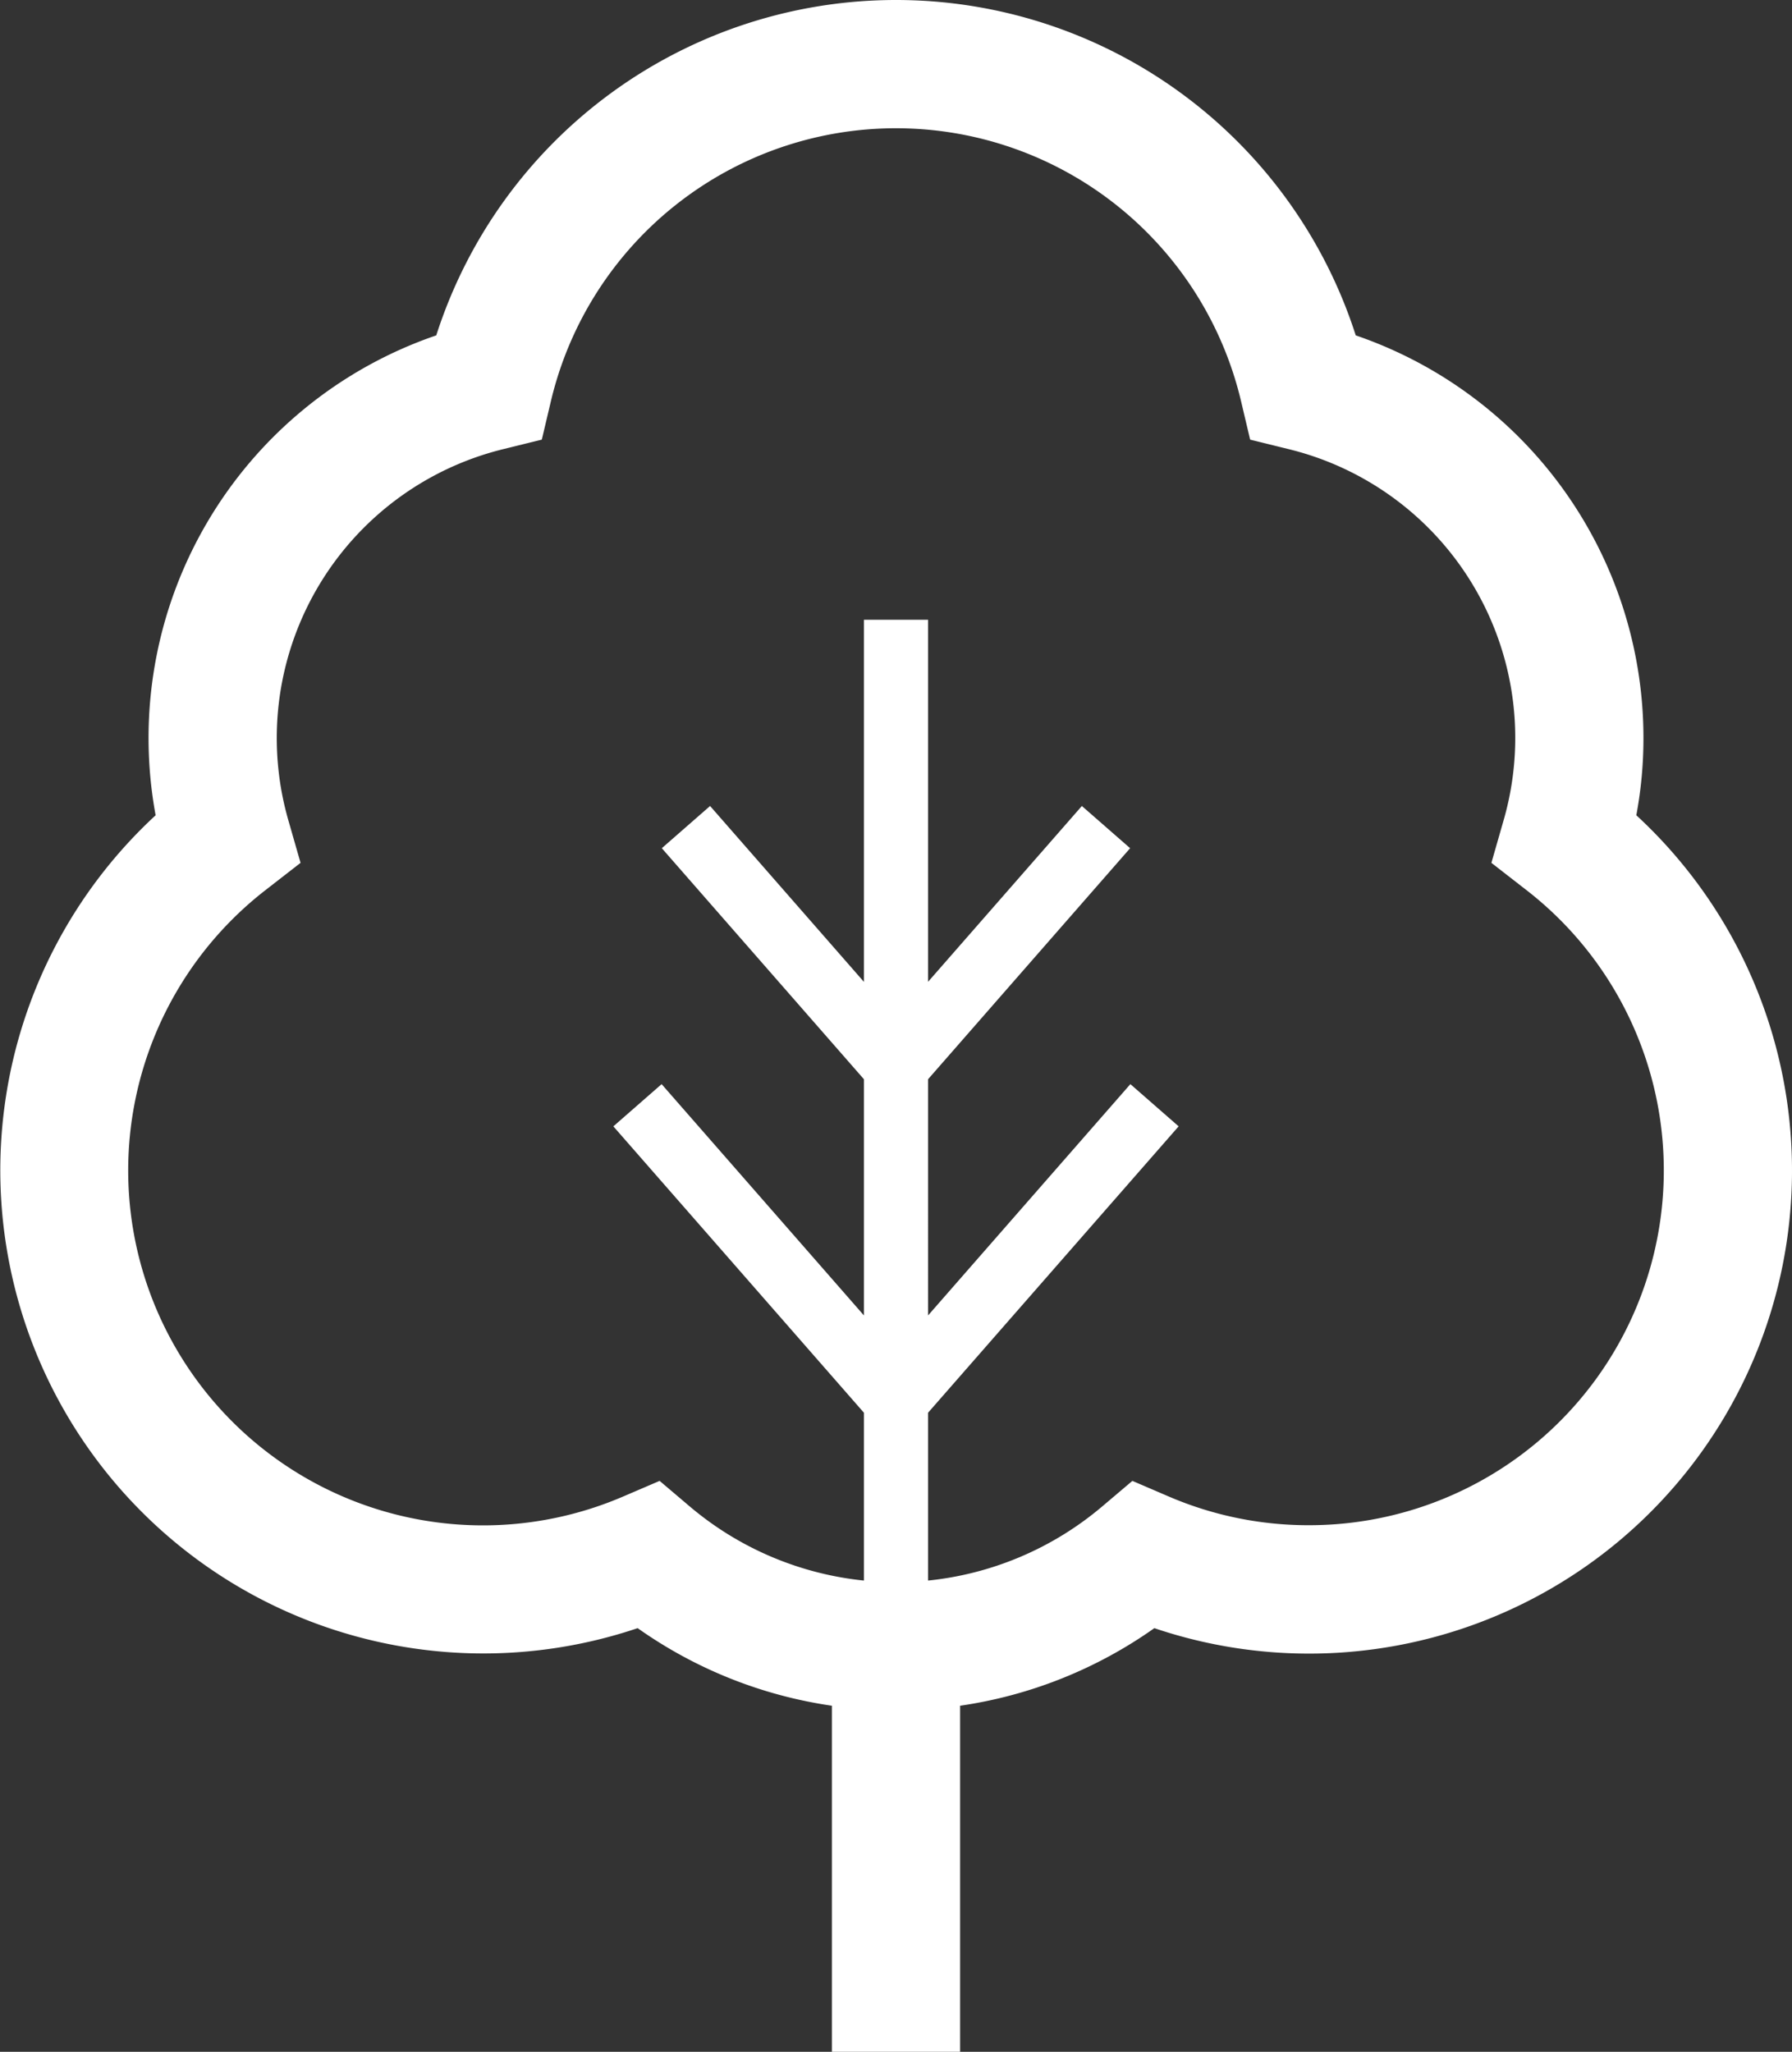 <svg xmlns="http://www.w3.org/2000/svg" viewBox="0 0 447.28 512"><rect x="0" y="0" width="447.28" height="512" fill="#333333" stroke="none"/><defs><style>.cls-1{fill:#fff;}</style></defs><g id="レイヤー_2" data-name="レイヤー 2"><g id="_2" data-name="2"><path class="cls-1" d="M408.422,203.438a104.438,104.438,0,0,0,1.781-19.125A106.19,106.19,0,0,0,338.39,83.688a120.514,120.514,0,0,0-229.499,0,106.18,106.18,0,0,0-70.047,119.75A120.577,120.577,0,0,0,159.156,406.281,111.714,111.714,0,0,0,207.64,425.64V512h32V425.641a111.721,111.721,0,0,0,48.484-19.359A120.546,120.546,0,0,0,408.422,203.438ZM326.657,380.594a88.174,88.174,0,0,1-34.922-7.156l-9.094-3.907-7.563,6.406a79.775,79.775,0,0,1-43.438,18.469V352.531l62.547-71.469-12.046-10.531-50.5,57.719V269.312l50.438-57.656-12.047-10.531L231.641,245V154.656h-16v90.359l-38.406-43.891-12.047,10.531,50.453,57.658v58.938l-50.5-57.719-12.047,10.531,62.547,71.468v41.875a79.817,79.817,0,0,1-43.453-18.469l-7.547-6.406-9.109,3.906A88.558,88.558,0,0,1,66.454,221.968l8.563-6.656-2.984-10.406a74.242,74.242,0,0,1,53.703-92.86l9.5-2.344,2.25-9.516a88.514,88.514,0,0,1,172.296.002l2.25,9.516,9.5,2.344a74.178,74.178,0,0,1,53.703,92.86l-2.984,10.406,8.563,6.656a88.521,88.521,0,0,1-54.157,158.624Z"/></g></g></svg>